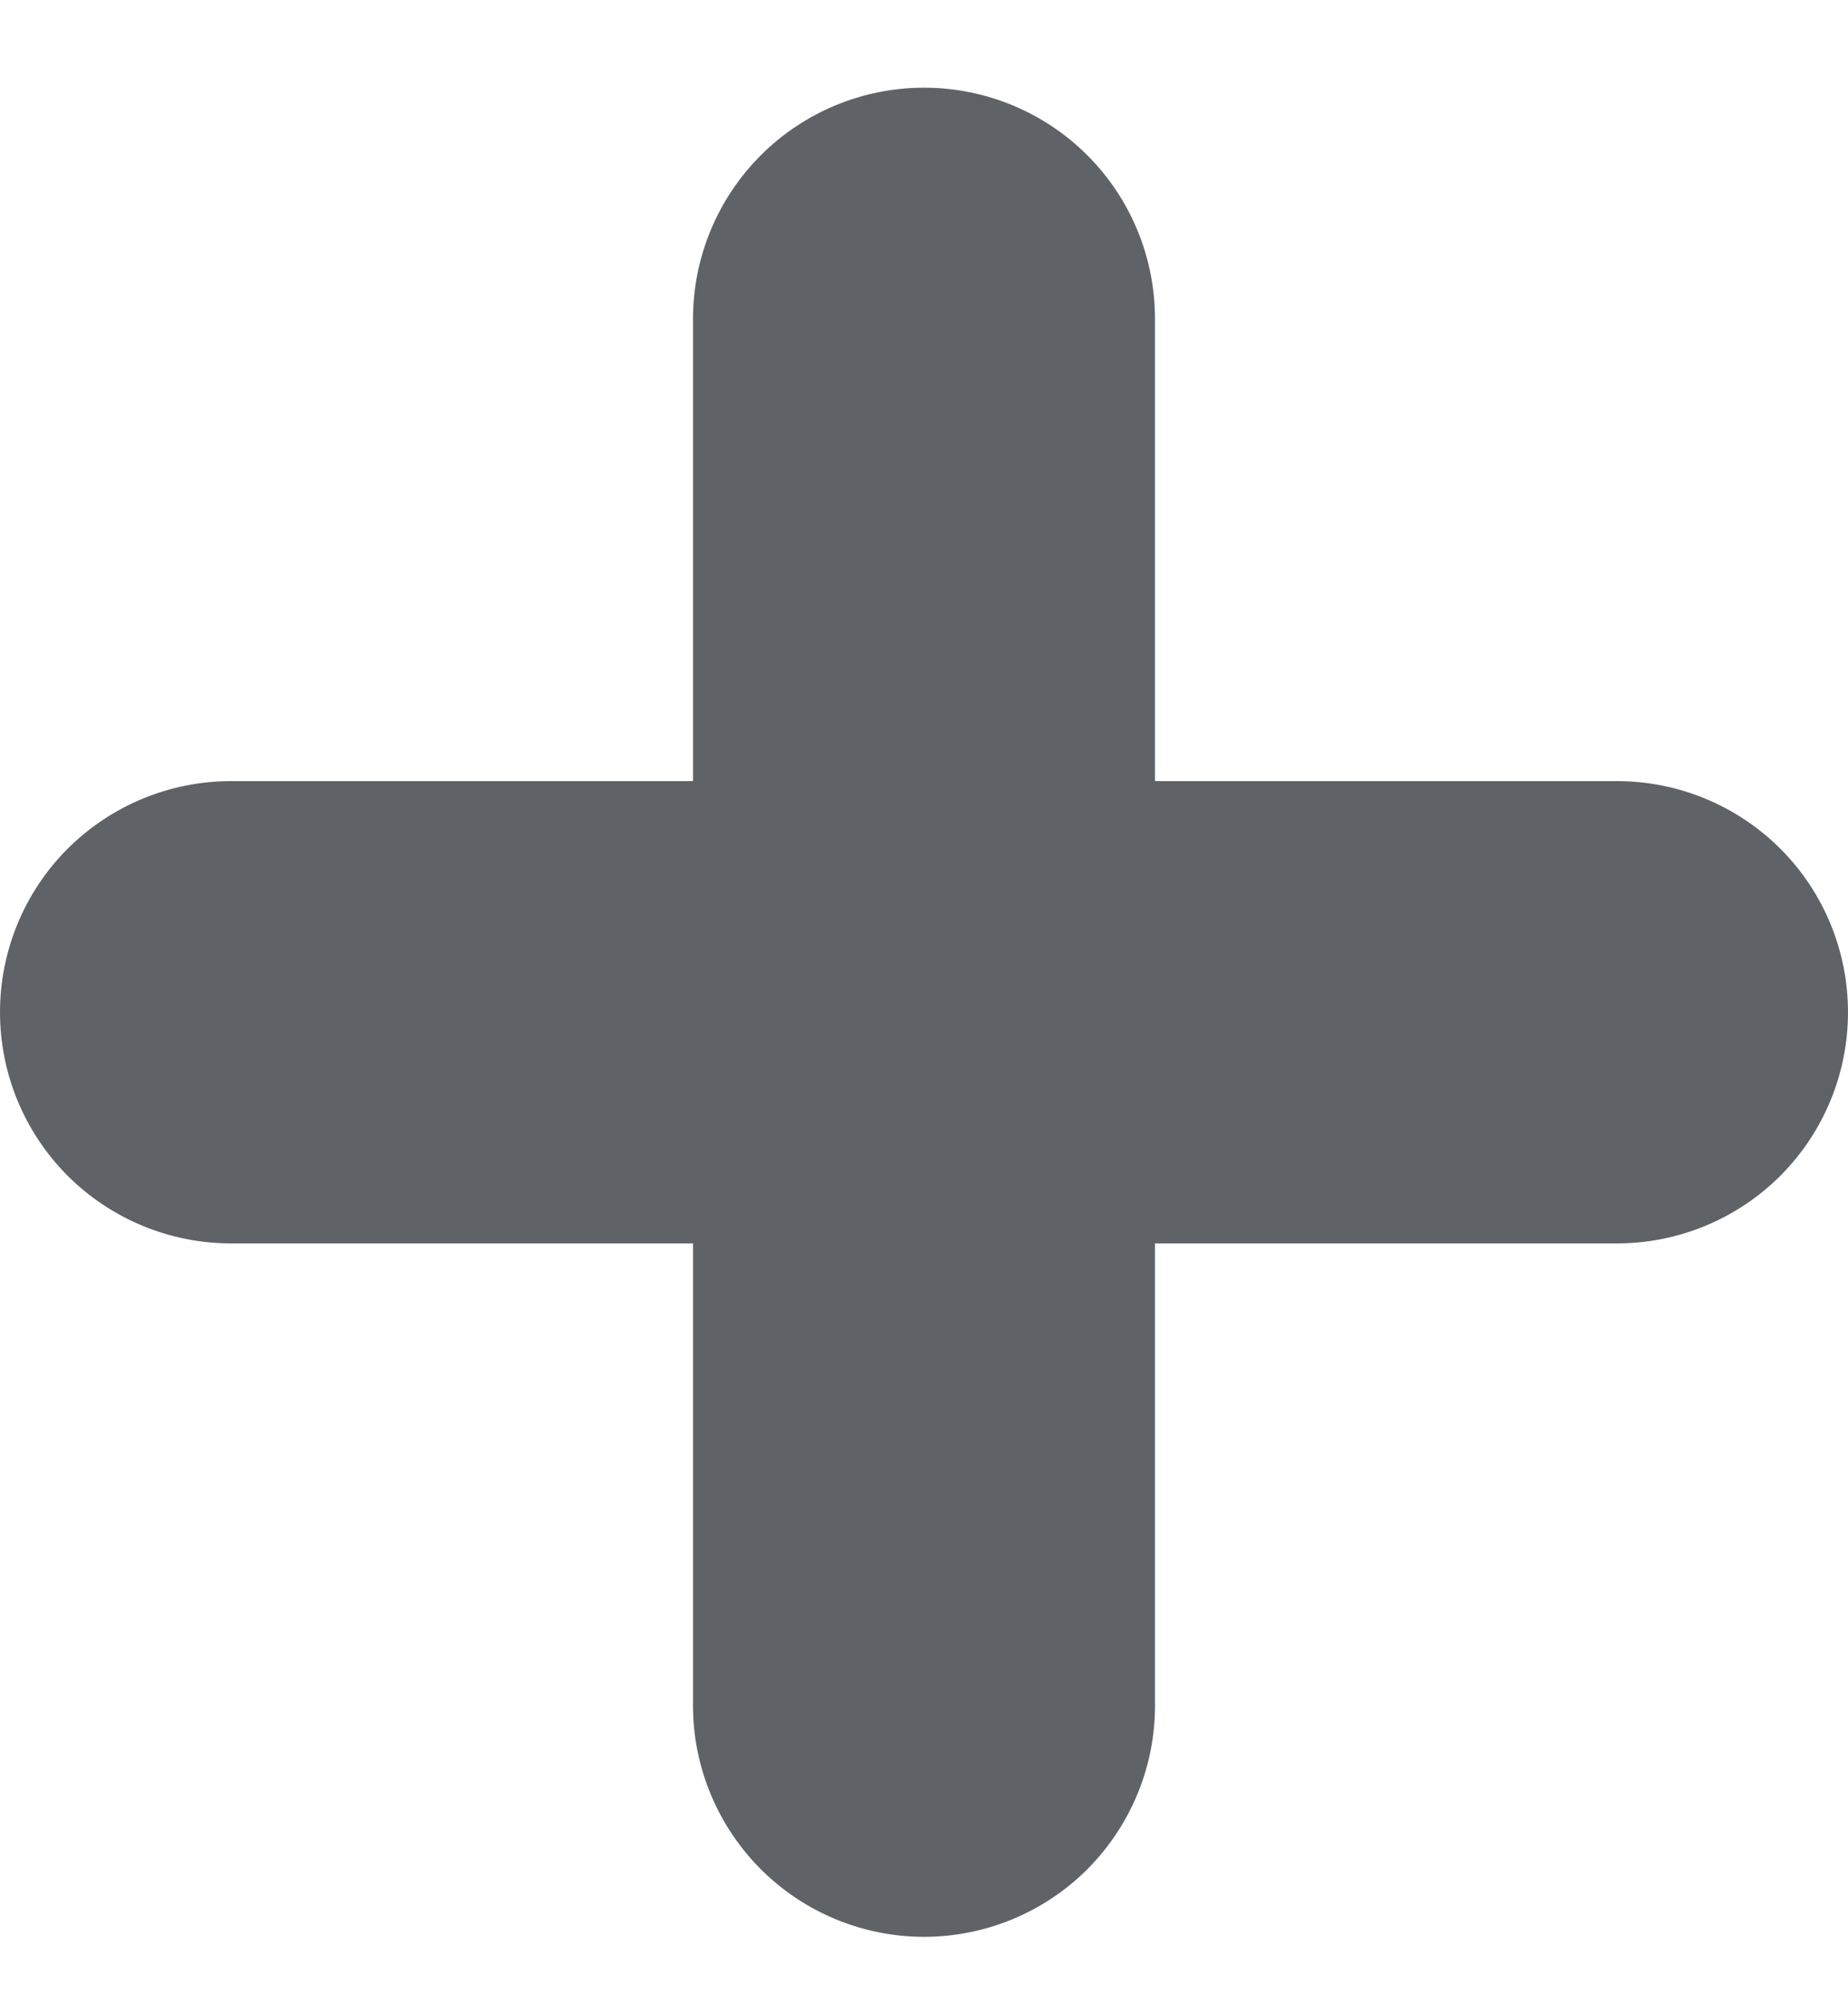 <svg width="12" height="13" viewBox="0 0 12 13" fill="none" xmlns="http://www.w3.org/2000/svg">
<path d="M10.5 8.069H1.5C1.102 8.069 0.721 7.911 0.439 7.63C0.158 7.348 0 6.967 0 6.569C0 6.171 0.158 5.789 0.439 5.508C0.721 5.227 1.102 5.069 1.5 5.069H10.5C10.898 5.069 11.279 5.227 11.561 5.508C11.842 5.789 12 6.171 12 6.569C12 6.967 11.842 7.348 11.561 7.63C11.279 7.911 10.898 8.069 10.5 8.069Z" fill="#5F6368"/>
<path d="M6 12.569C5.603 12.569 5.221 12.411 4.94 12.13C4.659 11.848 4.5 11.467 4.5 11.069V2.069C4.5 1.671 4.659 1.289 4.94 1.008C5.221 0.727 5.603 0.569 6 0.569C6.398 0.569 6.78 0.727 7.061 1.008C7.342 1.289 7.5 1.671 7.5 2.069V11.069C7.5 11.467 7.342 11.848 7.061 12.13C6.78 12.411 6.398 12.569 6 12.569Z" fill="#5F6368"/>
</svg>
